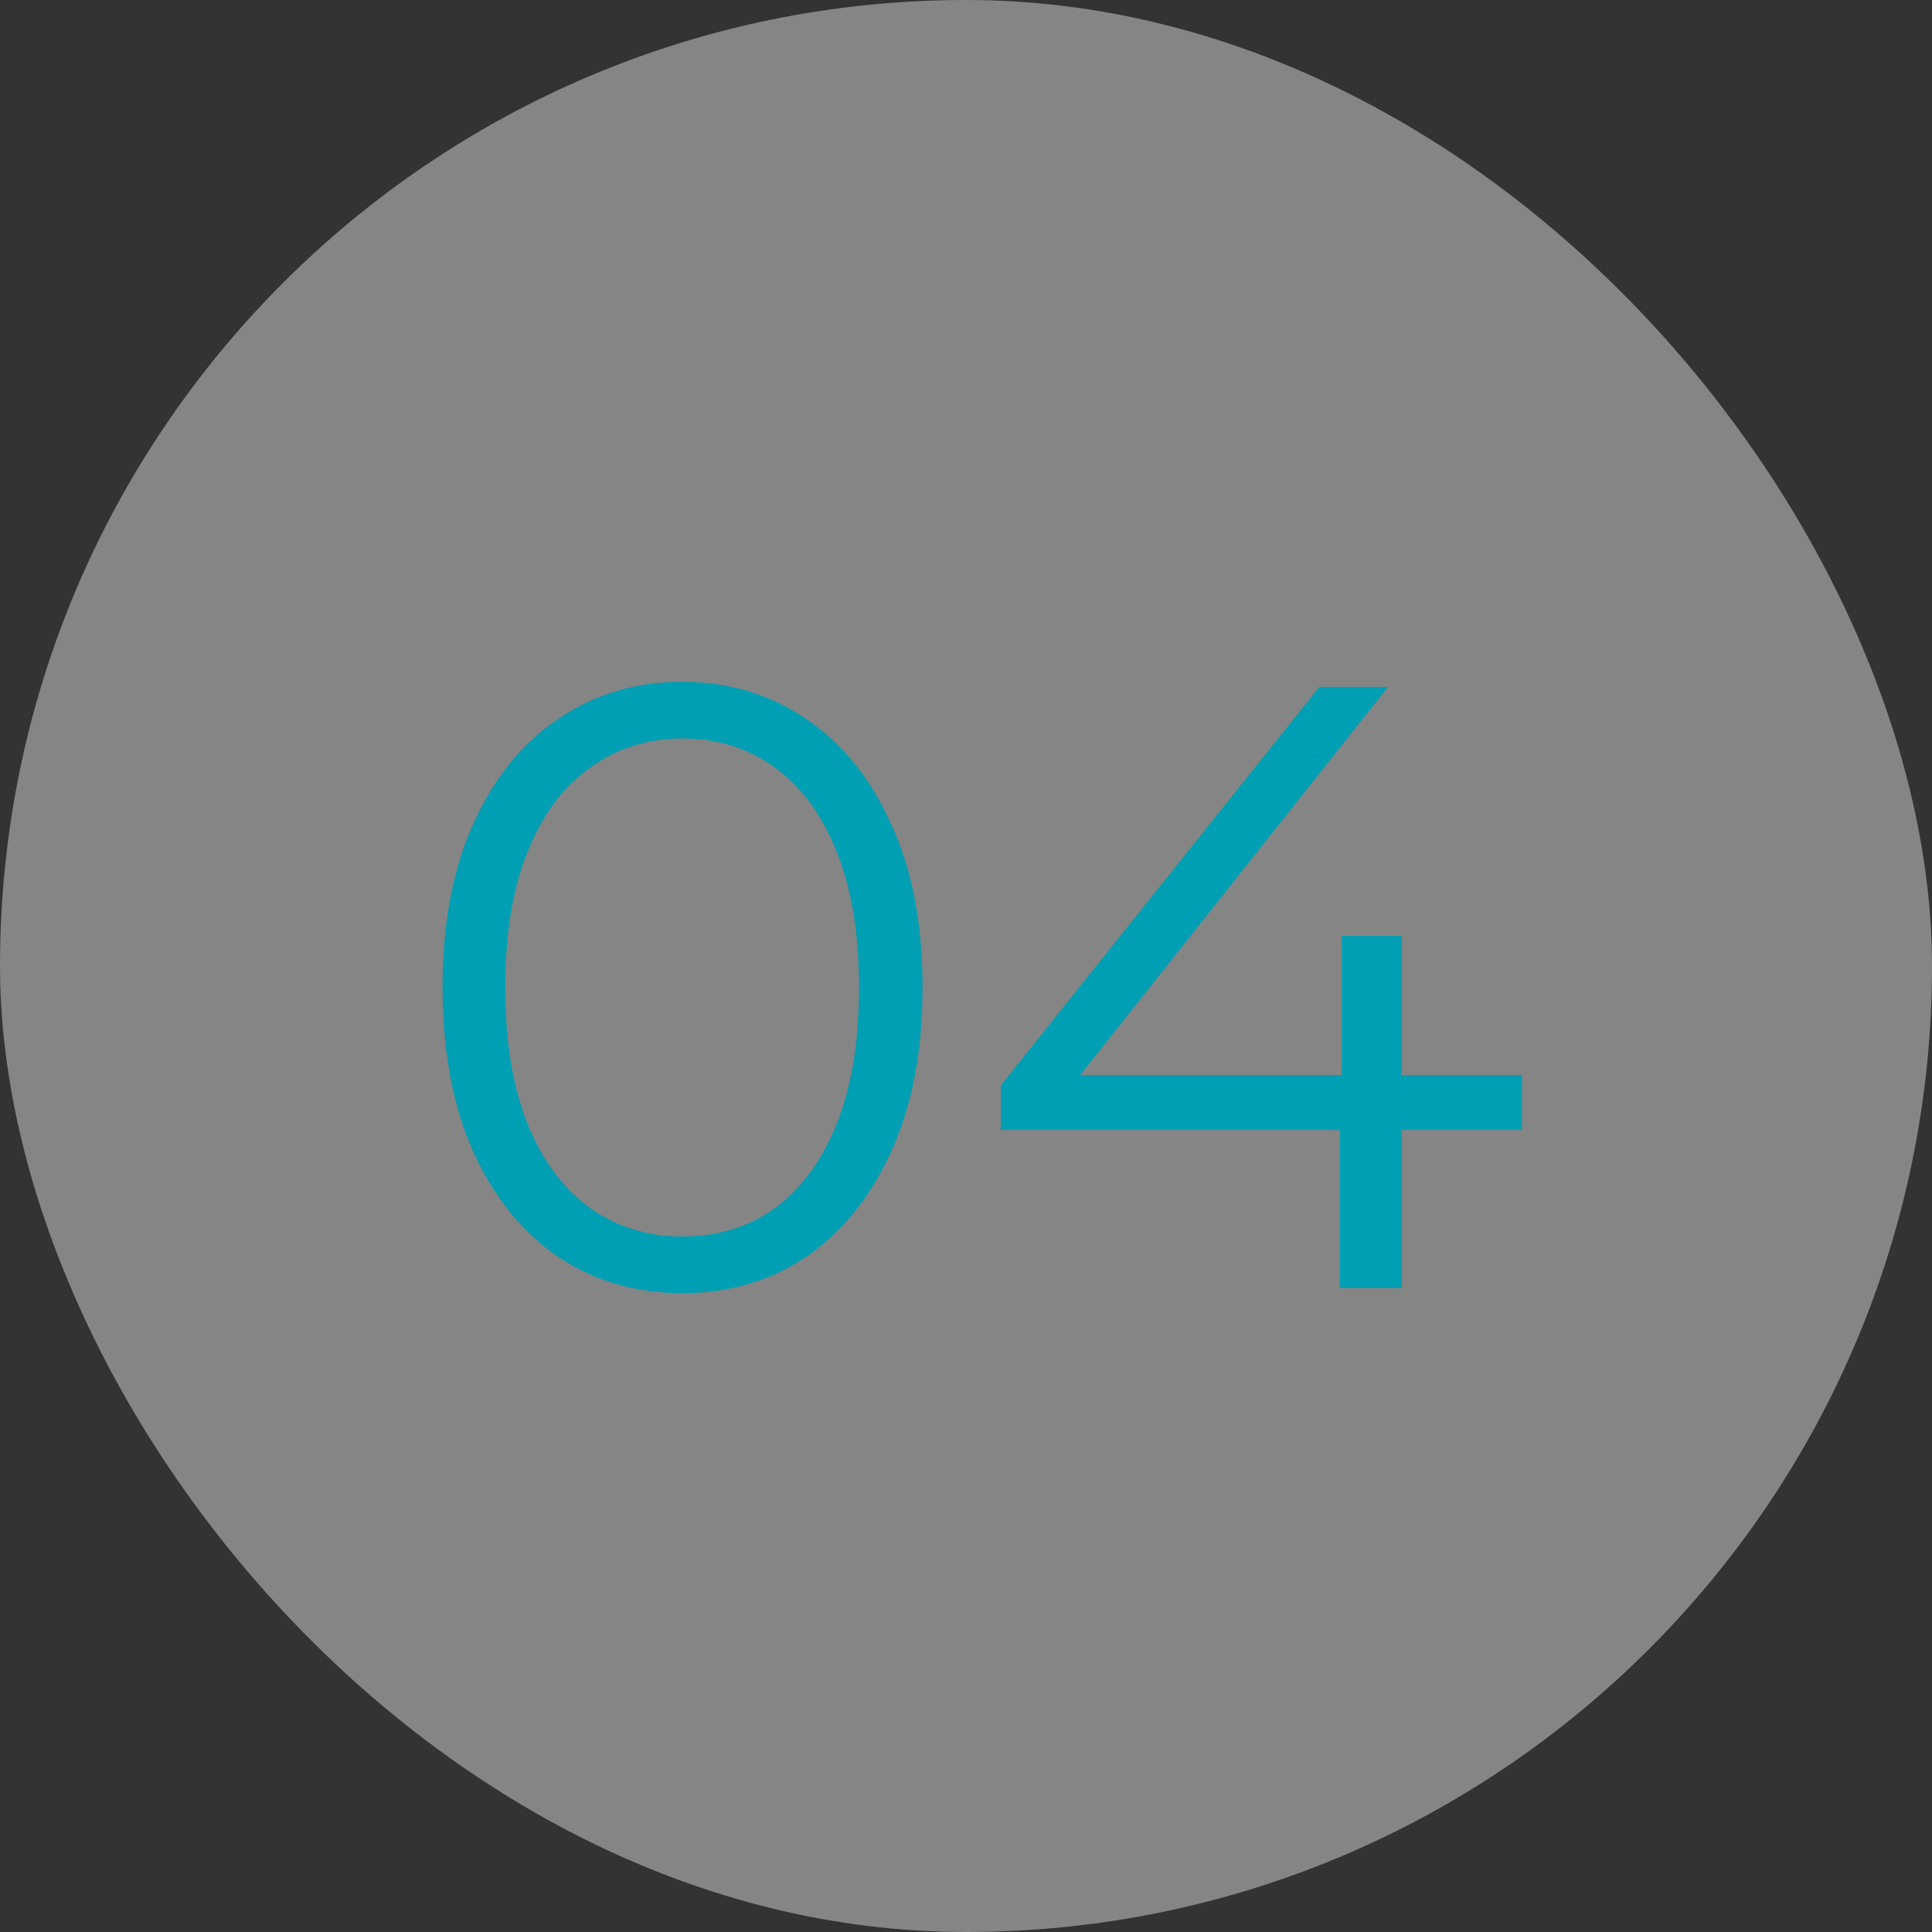 <?xml version="1.0" encoding="UTF-8"?> <svg xmlns="http://www.w3.org/2000/svg" width="45" height="45" viewBox="0 0 45 45" fill="none"><rect x="0" y="0" width="45" height="45" fill="#333333" stroke="none"/><rect width="45" height="45" rx="22.5" fill="white" fill-opacity="0.4"></rect><path d="M15.888 30.12C14.808 30.12 13.848 29.84 13.008 29.28C12.168 28.707 11.508 27.893 11.028 26.84C10.548 25.773 10.308 24.493 10.308 23C10.308 21.507 10.548 20.233 11.028 19.18C11.508 18.113 12.168 17.3 13.008 16.74C13.848 16.167 14.808 15.88 15.888 15.88C16.968 15.88 17.928 16.167 18.768 16.74C19.608 17.3 20.268 18.113 20.748 19.18C21.241 20.233 21.488 21.507 21.488 23C21.488 24.493 21.241 25.773 20.748 26.84C20.268 27.893 19.608 28.707 18.768 29.28C17.928 29.84 16.968 30.12 15.888 30.12ZM15.888 28.8C16.714 28.8 17.434 28.58 18.048 28.14C18.661 27.687 19.141 27.033 19.488 26.18C19.834 25.313 20.008 24.253 20.008 23C20.008 21.747 19.834 20.693 19.488 19.84C19.141 18.973 18.661 18.32 18.048 17.88C17.434 17.427 16.714 17.2 15.888 17.2C15.088 17.2 14.374 17.427 13.748 17.88C13.121 18.32 12.634 18.973 12.288 19.84C11.941 20.693 11.768 21.747 11.768 23C11.768 24.253 11.941 25.313 12.288 26.18C12.634 27.033 13.121 27.687 13.748 28.14C14.374 28.58 15.088 28.8 15.888 28.8ZM23.31 26.32V25.28L30.73 16H32.33L24.97 25.28L24.19 25.04H35.45V26.32H23.31ZM31.21 30V26.32L31.25 25.04V21.8H32.65V30H31.21Z" fill="#009FB3"></path></svg> 